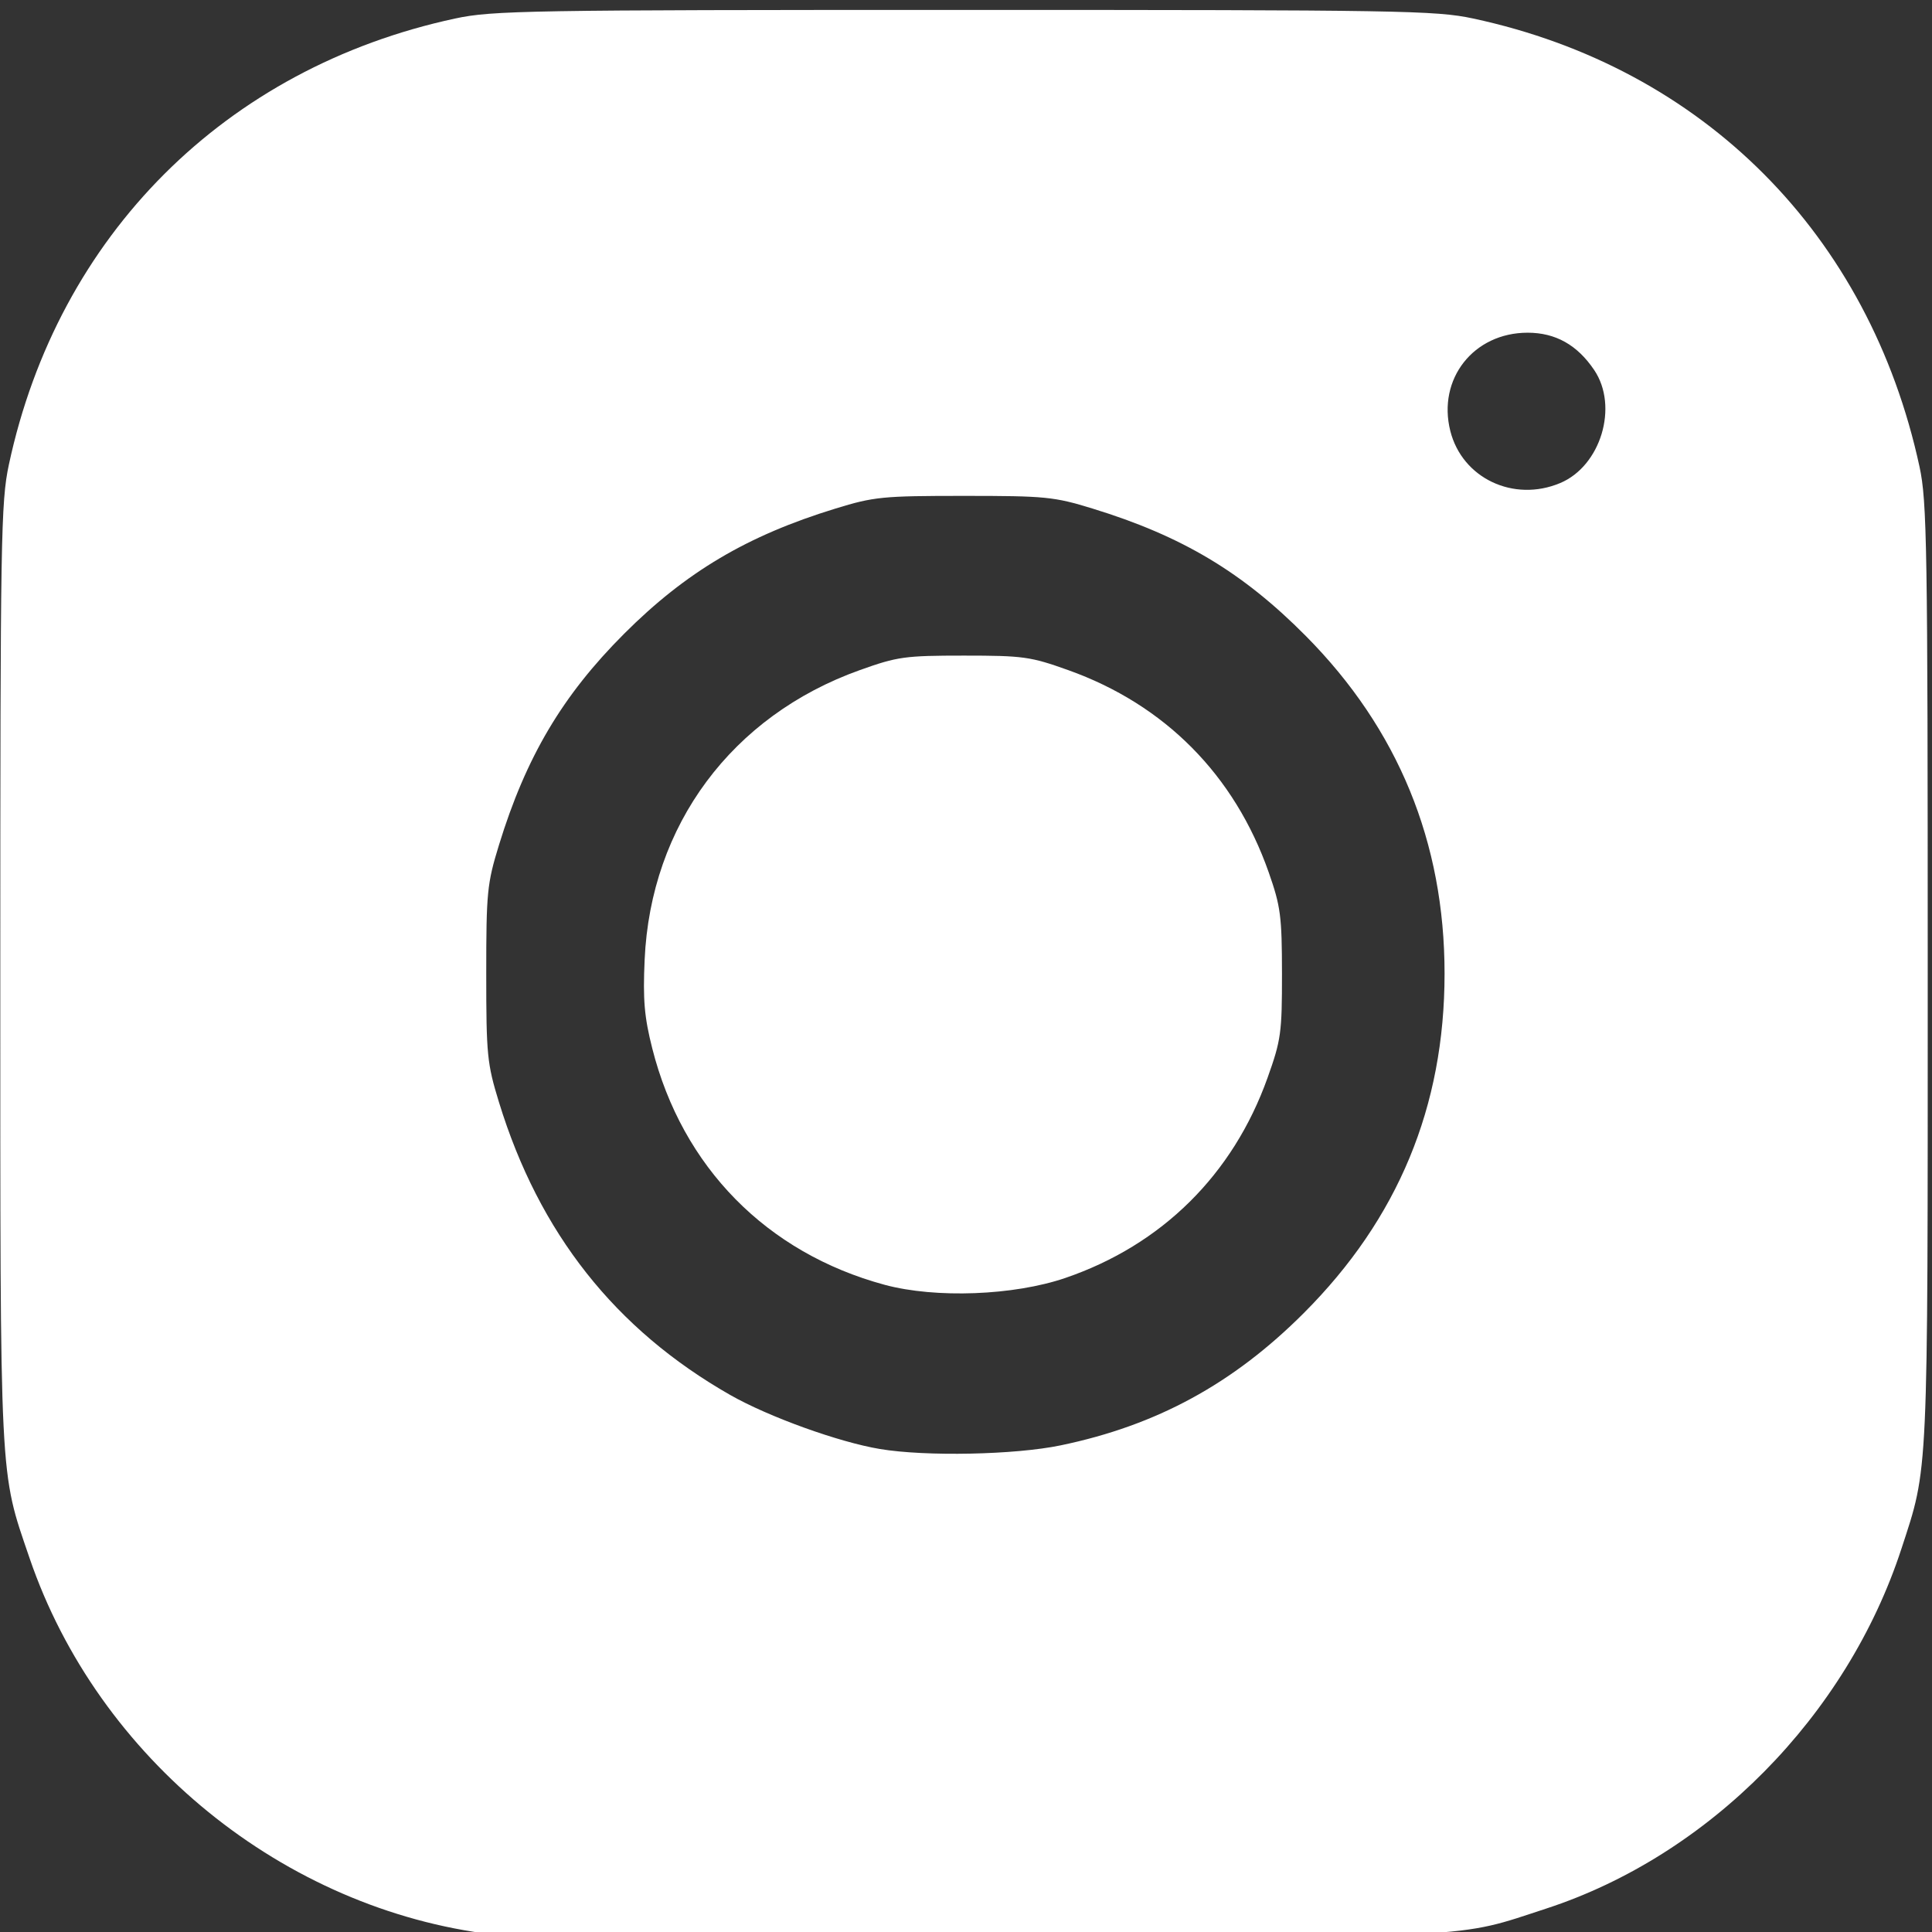 <?xml version="1.0" encoding="UTF-8" standalone="no"?>
<!DOCTYPE svg PUBLIC "-//W3C//DTD SVG 1.1//EN" "http://www.w3.org/Graphics/SVG/1.1/DTD/svg11.dtd">
<svg width="100%" height="100%" viewBox="0 0 329 329" version="1.1" xmlns="http://www.w3.org/2000/svg" xmlns:xlink="http://www.w3.org/1999/xlink" xml:space="preserve" xmlns:serif="http://www.serif.com/" style="fill-rule:evenodd;clip-rule:evenodd;stroke-linejoin:round;stroke-miterlimit:2;">
    <rect x="0" y="0" width="329" height="329" fill="#333333" stroke="none"/>
    <g transform="matrix(1,0,0,1,-14938.3,-34037.1)">
        <g transform="matrix(1.07,0,0,1.07,14982.1,27881.7)">
            <path id="path2561" d="M37.577,6060.59C4.247,6056.62 -25.334,6032.61 -36.238,6000.66C-41.044,5986.58 -40.888,5989.7 -40.888,5907.66C-40.888,5838.33 -40.791,5832.59 -39.523,5826.66C-31.708,5790.16 -5.062,5763.52 31.487,5755.66C37.42,5754.38 43.036,5754.29 112.487,5754.29C181.816,5754.29 187.564,5754.38 193.487,5755.65C230.153,5763.5 256.564,5790.01 264.555,5826.99C265.748,5832.51 265.862,5839.53 265.862,5907.66C265.862,5988.74 265.987,5986 261.671,5999.21C252.978,6025.81 231.058,6048.01 205.112,6056.47C190.698,6061.18 195.397,6060.93 115.862,6061.1C75.849,6061.18 40.621,6060.95 37.577,6060.59ZM127.862,5982.74C143.126,5979.57 155.285,5972.96 166.536,5961.71C181.551,5946.7 188.967,5928.83 188.967,5907.66C188.967,5886.75 181.57,5868.74 166.901,5853.94C156.839,5843.79 147.186,5838.02 132.95,5833.65C126.806,5831.76 125.427,5831.63 112.487,5831.63C99.547,5831.63 98.168,5831.76 92.024,5833.65C77.999,5837.95 68.226,5843.74 58.397,5853.57C48.568,5863.4 42.777,5873.18 38.473,5887.2C36.587,5893.34 36.451,5894.72 36.451,5907.66C36.451,5920.6 36.587,5921.98 38.473,5928.12C44.865,5948.95 56.981,5964.29 75.279,5974.72C81.392,5978.2 92.558,5982.23 99.112,5983.32C106.421,5984.54 120.587,5984.25 127.862,5982.74ZM99.869,5957.19C81.08,5952.11 67.649,5938.45 62.872,5919.56C61.607,5914.56 61.374,5911.85 61.66,5905.45C62.616,5884.03 75.543,5866.63 95.898,5859.36C101.903,5857.21 103.08,5857.05 112.487,5857.05C121.894,5857.05 123.07,5857.21 129.075,5859.36C144.445,5864.85 155.539,5876.04 160.979,5891.54C162.88,5896.96 163.082,5898.51 163.091,5907.66C163.1,5917.08 162.94,5918.24 160.792,5924.25C155.292,5939.65 143.982,5950.84 128.605,5956.1C120.406,5958.9 107.976,5959.37 99.869,5957.19ZM207.362,5829.59C213.835,5826.88 216.69,5817.4 212.781,5811.6C210.085,5807.6 206.623,5805.66 202.188,5805.66C193.584,5805.66 187.797,5813.02 189.882,5821.3C191.775,5828.82 199.95,5832.7 207.362,5829.59Z" style="fill:white;fill-rule:nonzero;"/>
        </g>
    </g>
</svg>
